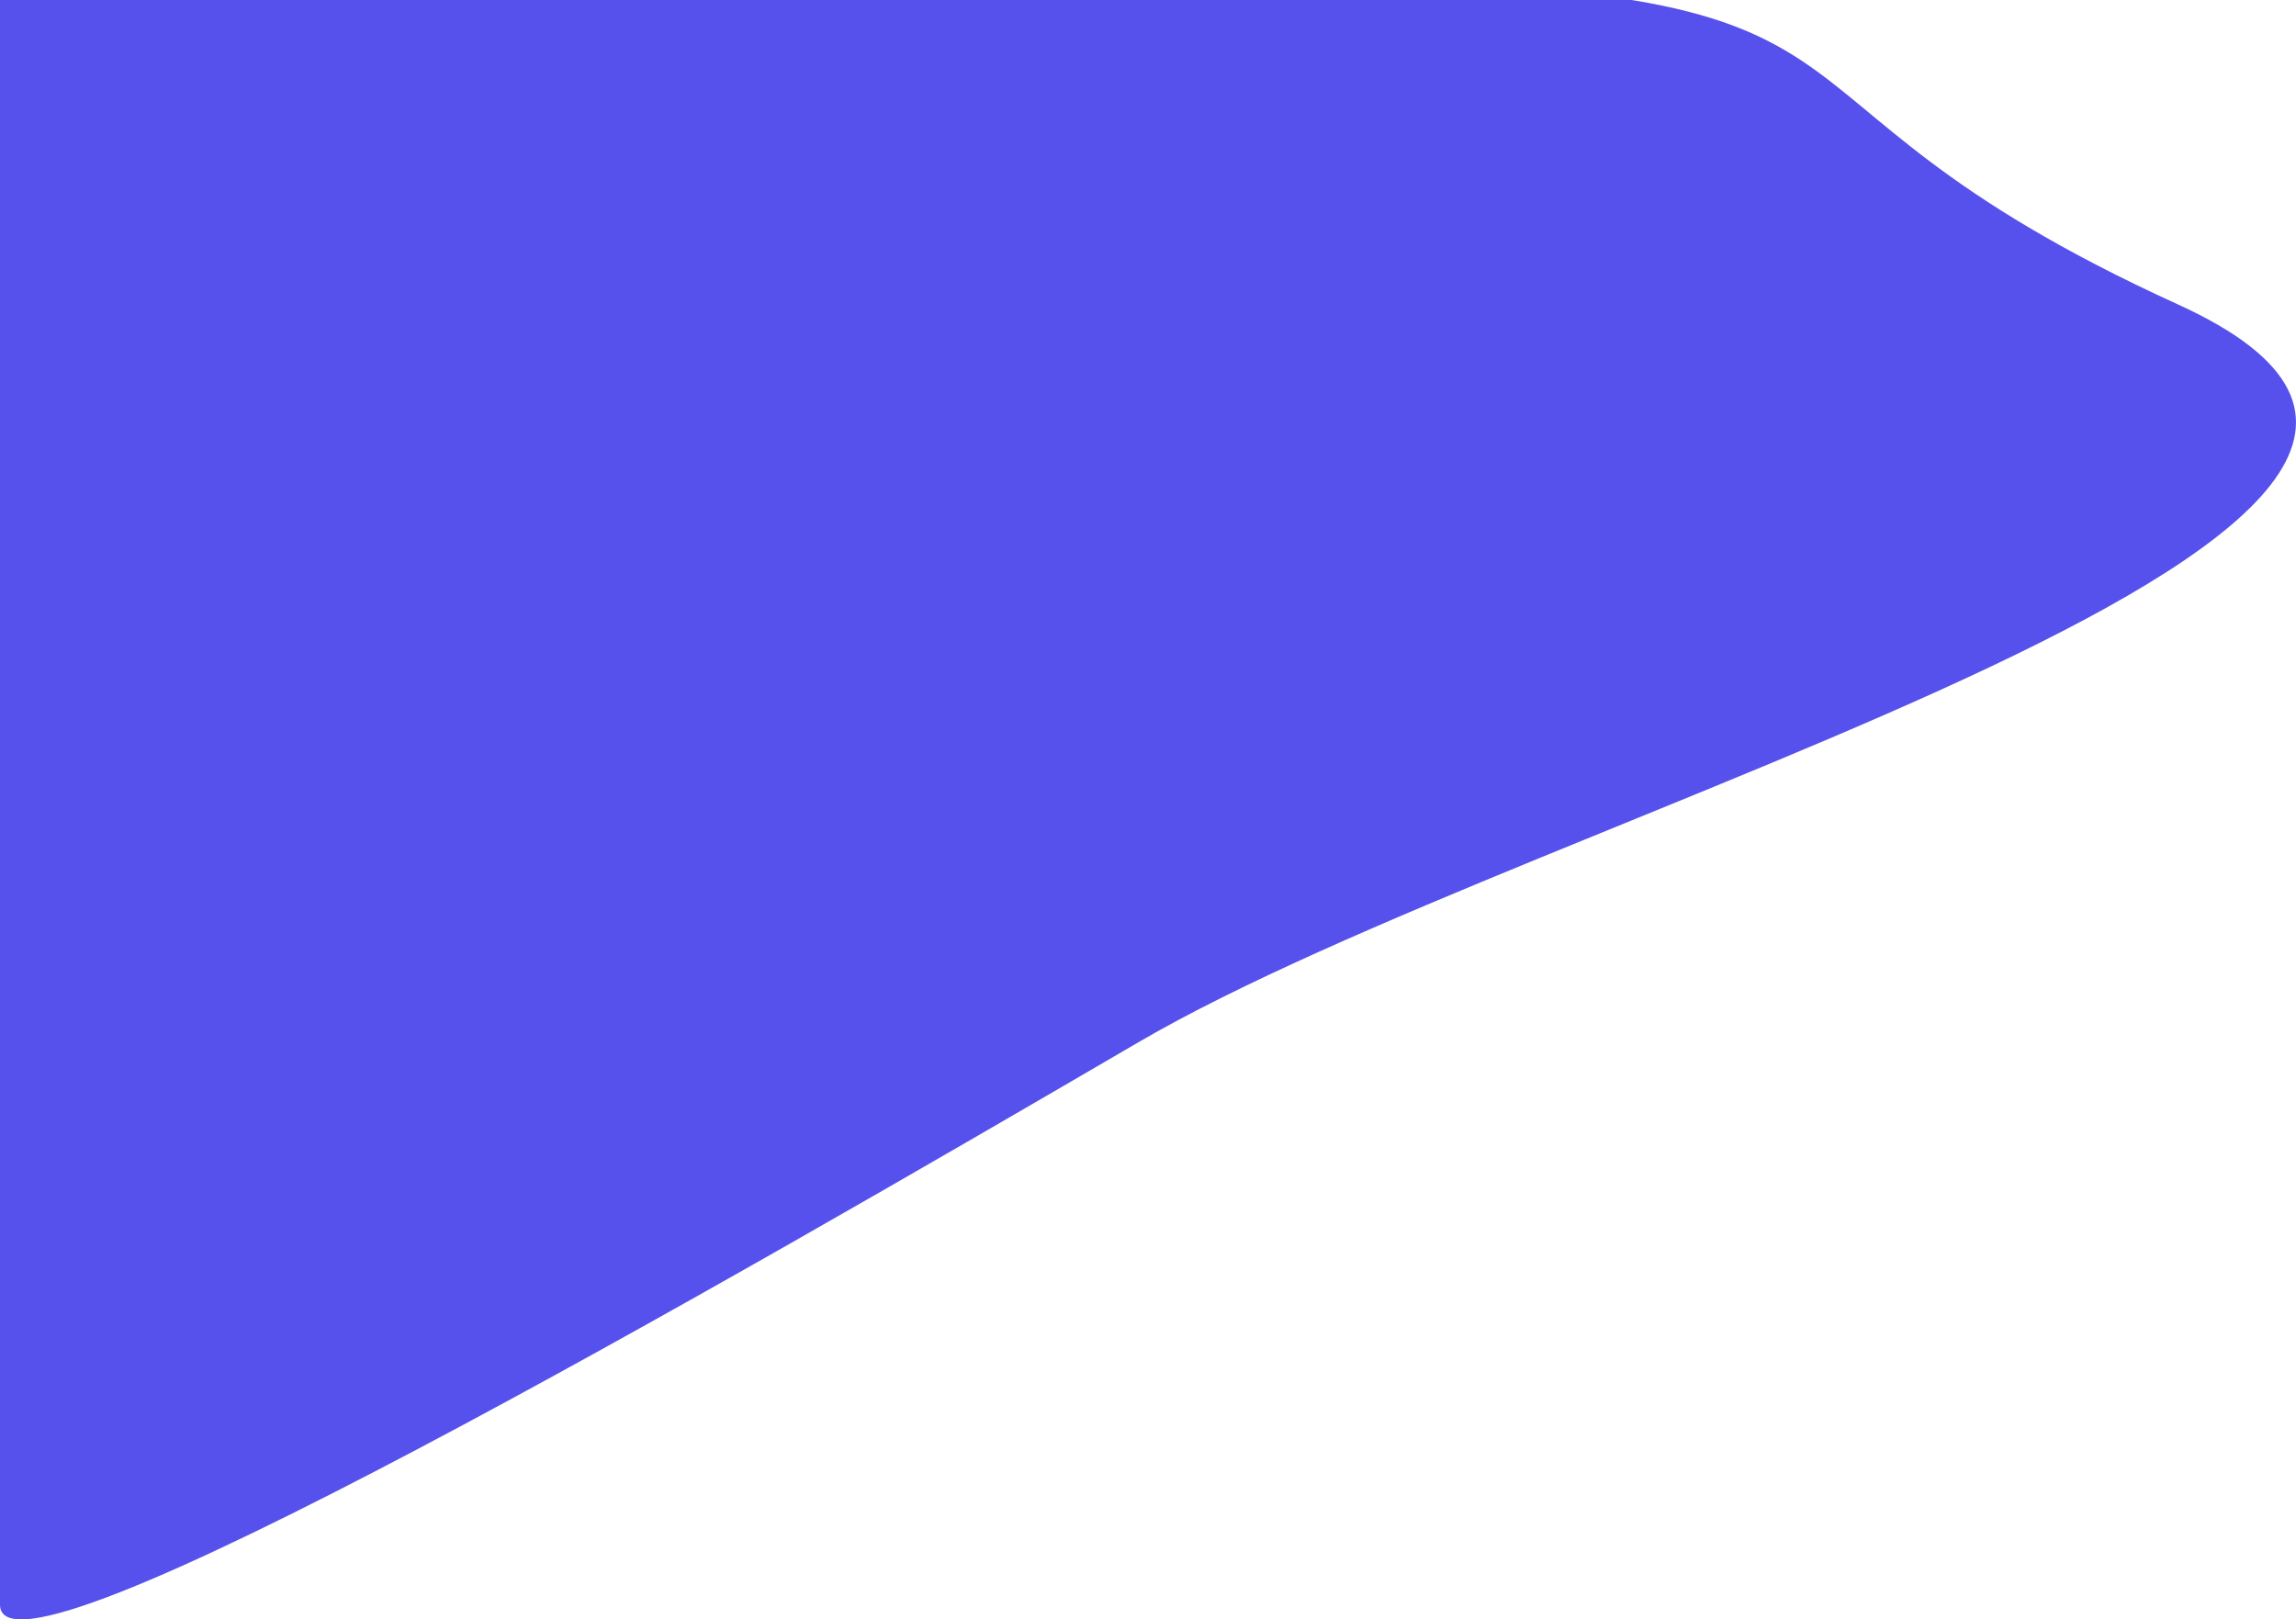 <?xml version="1.0" encoding="UTF-8"?> <svg xmlns="http://www.w3.org/2000/svg" width="353" height="249" viewBox="0 0 353 249" fill="none"> <path d="M1.70733e-05 -3C1.70733e-05 -3 89.728 -3 195.252 -3C300.775 -3 261.027 13.18 334.876 46.821C408.725 80.462 237.07 124.042 175.042 160.249C113.014 196.455 -1.60062e-05 261.965 0 246.746C1.60062e-05 231.527 1.70733e-05 -3 1.70733e-05 -3Z" fill="#5651ED"></path> </svg> 